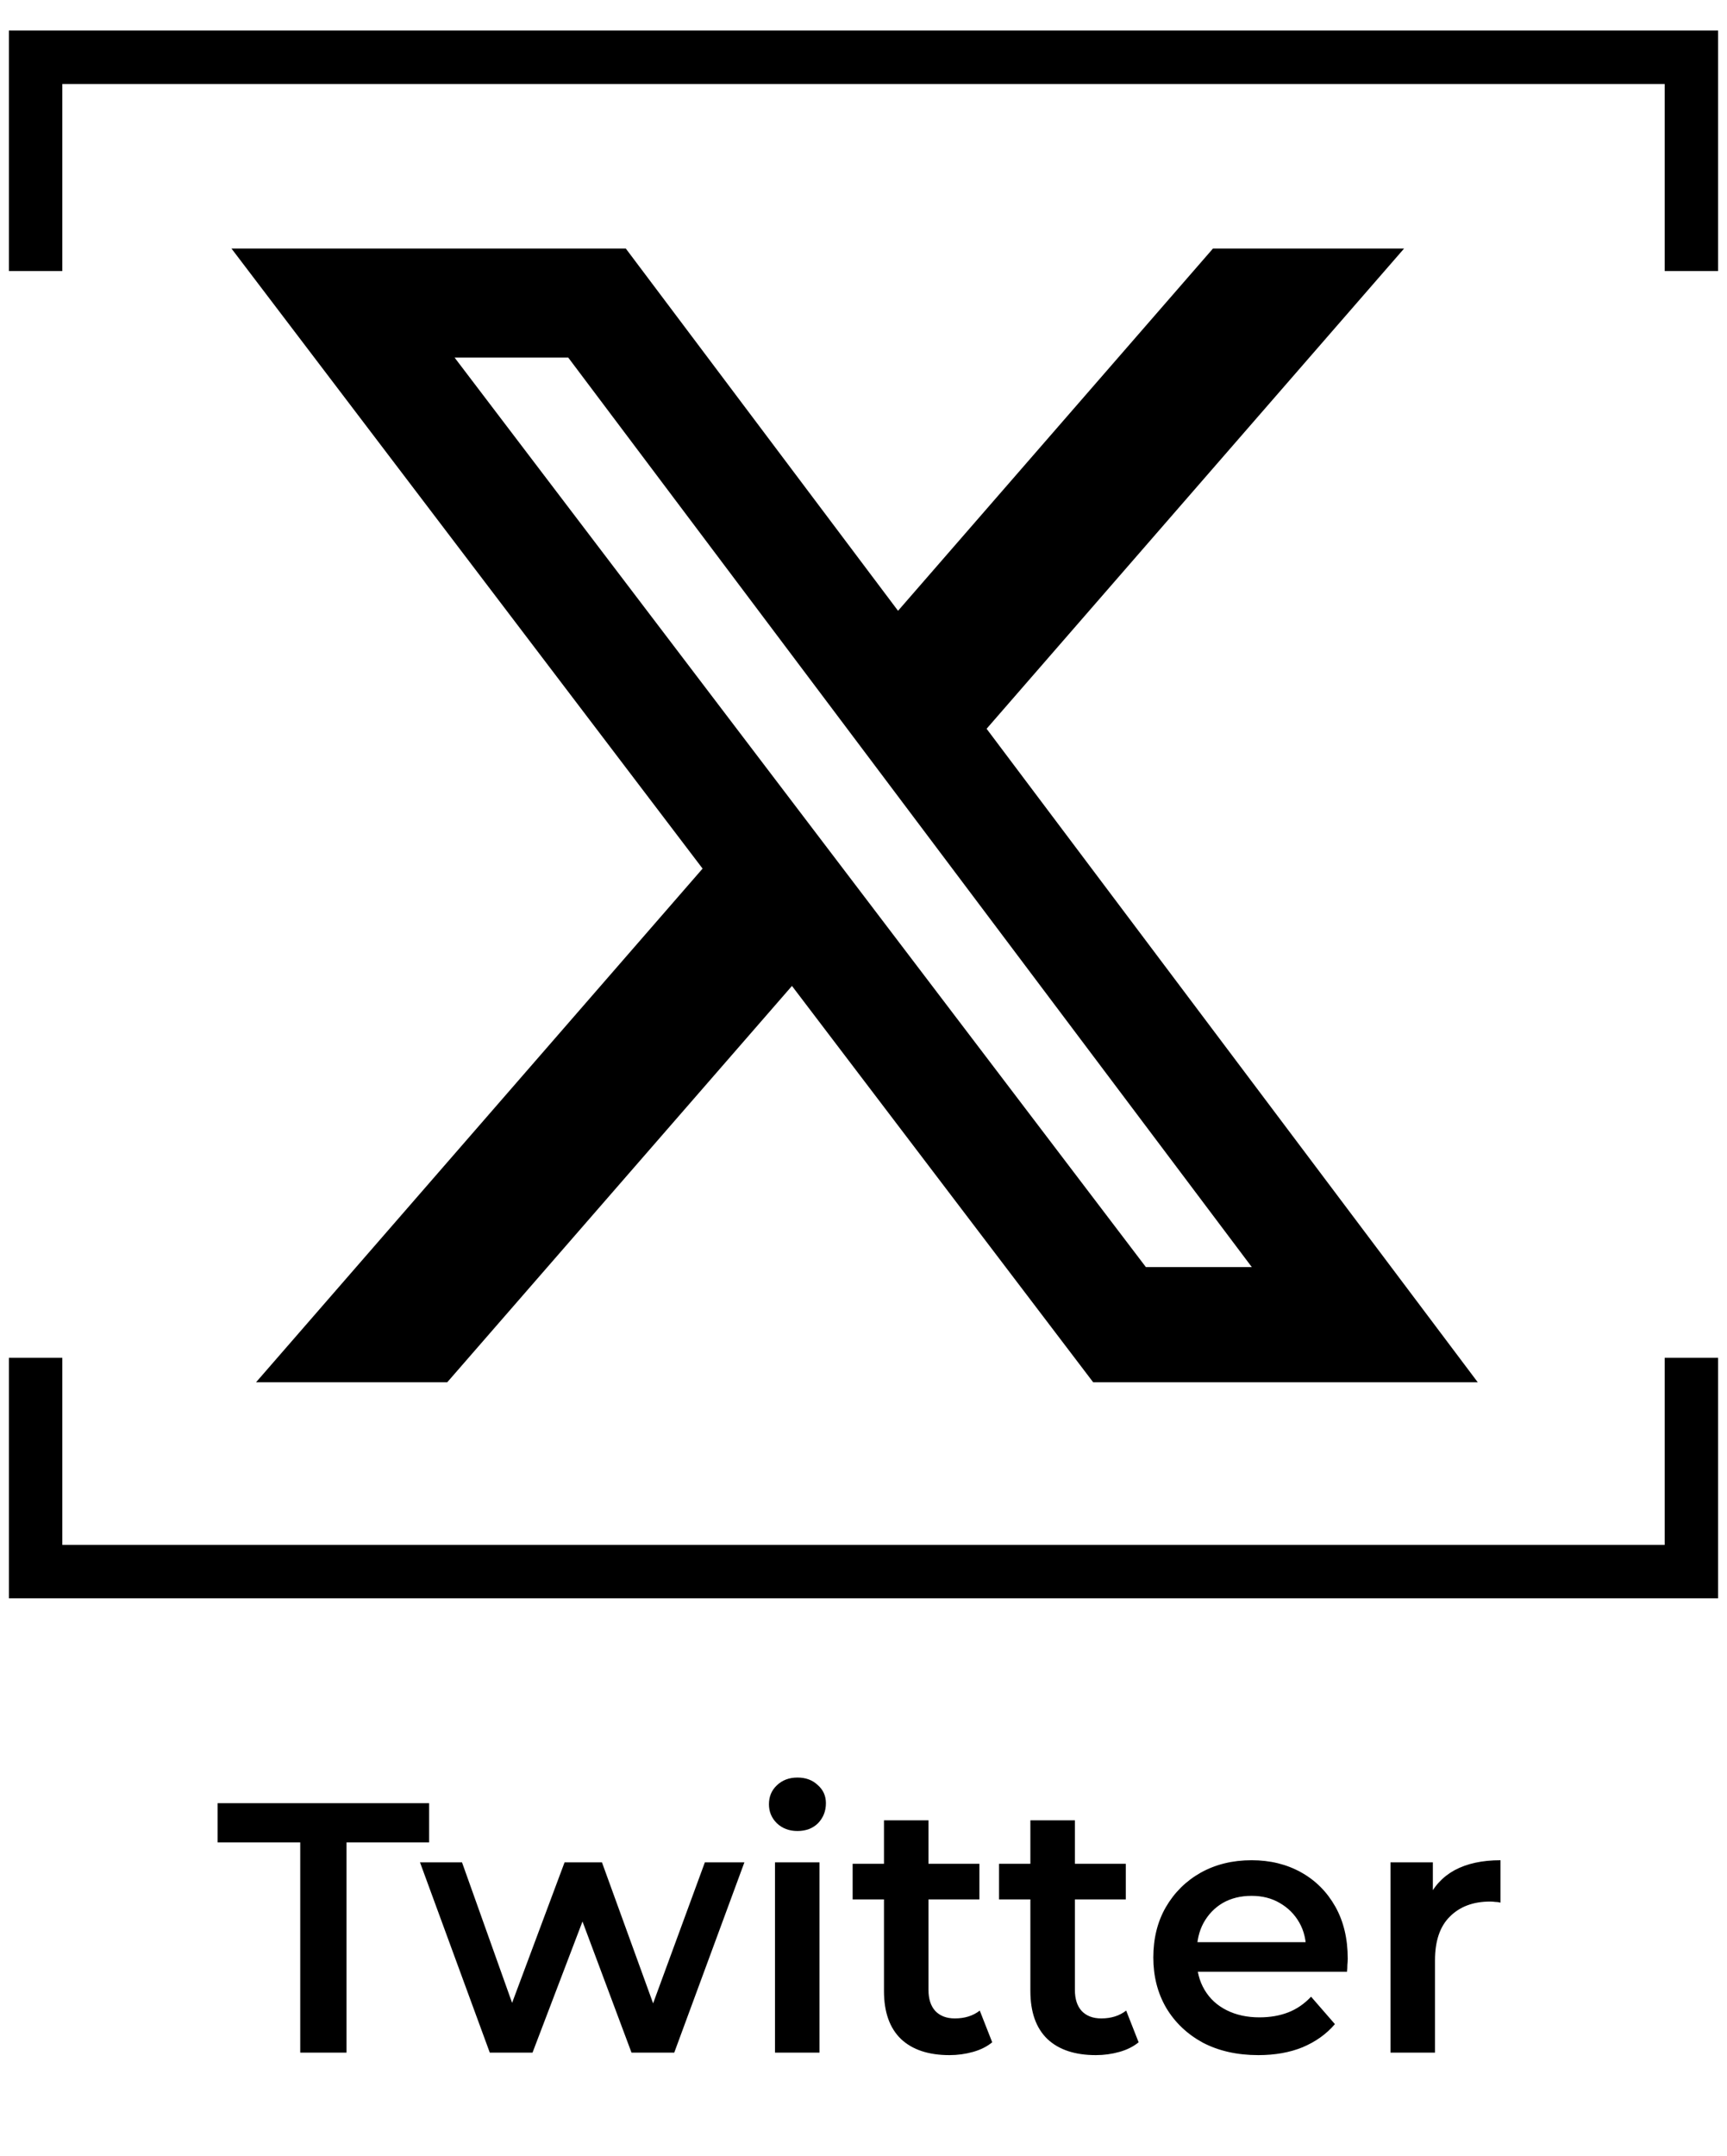 <svg width="97" height="121" viewBox="0 0 97 121" fill="none" xmlns="http://www.w3.org/2000/svg">
<path d="M68.13 13.949H78.864L55.414 40.906L83 77.586H61.399L44.482 55.341L25.121 77.586H14.382L39.462 48.755L13 13.949H35.148L50.44 34.284L68.13 13.949ZM64.362 71.124H70.311L31.918 20.073H25.534L64.362 71.124Z" fill="black"/>
<path d="M2 15.215V3.215H95V15.215" stroke="black" stroke-width="3"/>
<path d="M95 76.215L95 88.215L2 88.215L2 76.215" stroke="black" stroke-width="3"/>
<path d="M16.863 115.215V103.415H12.223V101.215H24.103V103.415H19.463V115.215H16.863ZM27.51 115.215L23.59 104.535H25.95L29.31 113.955H28.19L31.71 104.535H33.81L37.23 113.955H36.13L39.59 104.535H41.81L37.87 115.215H35.47L32.35 106.875H33.09L29.91 115.215H27.51ZM43.529 115.215V104.535H46.029V115.215H43.529ZM44.789 102.775C44.322 102.775 43.935 102.628 43.629 102.335C43.335 102.042 43.189 101.688 43.189 101.275C43.189 100.848 43.335 100.495 43.629 100.215C43.935 99.921 44.322 99.775 44.789 99.775C45.255 99.775 45.635 99.915 45.929 100.195C46.235 100.462 46.389 100.802 46.389 101.215C46.389 101.655 46.242 102.028 45.949 102.335C45.655 102.628 45.269 102.775 44.789 102.775ZM53.33 115.355C52.157 115.355 51.25 115.055 50.61 114.455C49.97 113.842 49.65 112.942 49.65 111.755V102.175H52.15V111.695C52.15 112.202 52.277 112.595 52.53 112.875C52.797 113.155 53.163 113.295 53.63 113.295C54.19 113.295 54.657 113.148 55.03 112.855L55.73 114.635C55.437 114.875 55.077 115.055 54.65 115.175C54.223 115.295 53.783 115.355 53.33 115.355ZM47.89 106.615V104.615H55.01V106.615H47.89ZM61.553 115.355C60.379 115.355 59.473 115.055 58.833 114.455C58.193 113.842 57.873 112.942 57.873 111.755V102.175H60.373V111.695C60.373 112.202 60.499 112.595 60.753 112.875C61.019 113.155 61.386 113.295 61.853 113.295C62.413 113.295 62.879 113.148 63.253 112.855L63.953 114.635C63.659 114.875 63.299 115.055 62.873 115.175C62.446 115.295 62.006 115.355 61.553 115.355ZM56.113 106.615V104.615H63.233V106.615H56.113ZM70.678 115.355C69.491 115.355 68.451 115.122 67.558 114.655C66.678 114.175 65.991 113.522 65.498 112.695C65.018 111.868 64.778 110.928 64.778 109.875C64.778 108.808 65.011 107.868 65.478 107.055C65.958 106.228 66.611 105.582 67.438 105.115C68.278 104.648 69.231 104.415 70.298 104.415C71.338 104.415 72.264 104.642 73.078 105.095C73.891 105.548 74.531 106.188 74.998 107.015C75.464 107.842 75.698 108.815 75.698 109.935C75.698 110.042 75.691 110.162 75.678 110.295C75.678 110.428 75.671 110.555 75.658 110.675H66.758V109.015H74.338L73.358 109.535C73.371 108.922 73.244 108.382 72.978 107.915C72.711 107.448 72.344 107.082 71.878 106.815C71.424 106.548 70.898 106.415 70.298 106.415C69.684 106.415 69.144 106.548 68.678 106.815C68.224 107.082 67.864 107.455 67.598 107.935C67.344 108.402 67.218 108.955 67.218 109.595V109.995C67.218 110.635 67.364 111.202 67.658 111.695C67.951 112.188 68.364 112.568 68.898 112.835C69.431 113.102 70.044 113.235 70.738 113.235C71.338 113.235 71.878 113.142 72.358 112.955C72.838 112.768 73.264 112.475 73.638 112.075L74.978 113.615C74.498 114.175 73.891 114.608 73.158 114.915C72.438 115.208 71.611 115.355 70.678 115.355ZM78.099 115.215V104.535H80.479V107.475L80.199 106.615C80.519 105.895 81.019 105.348 81.699 104.975C82.392 104.602 83.252 104.415 84.279 104.415V106.795C84.172 106.768 84.072 106.755 83.979 106.755C83.886 106.742 83.792 106.735 83.699 106.735C82.752 106.735 81.999 107.015 81.439 107.575C80.879 108.122 80.599 108.942 80.599 110.035V115.215H78.099Z" fill="black"/>
</svg>
